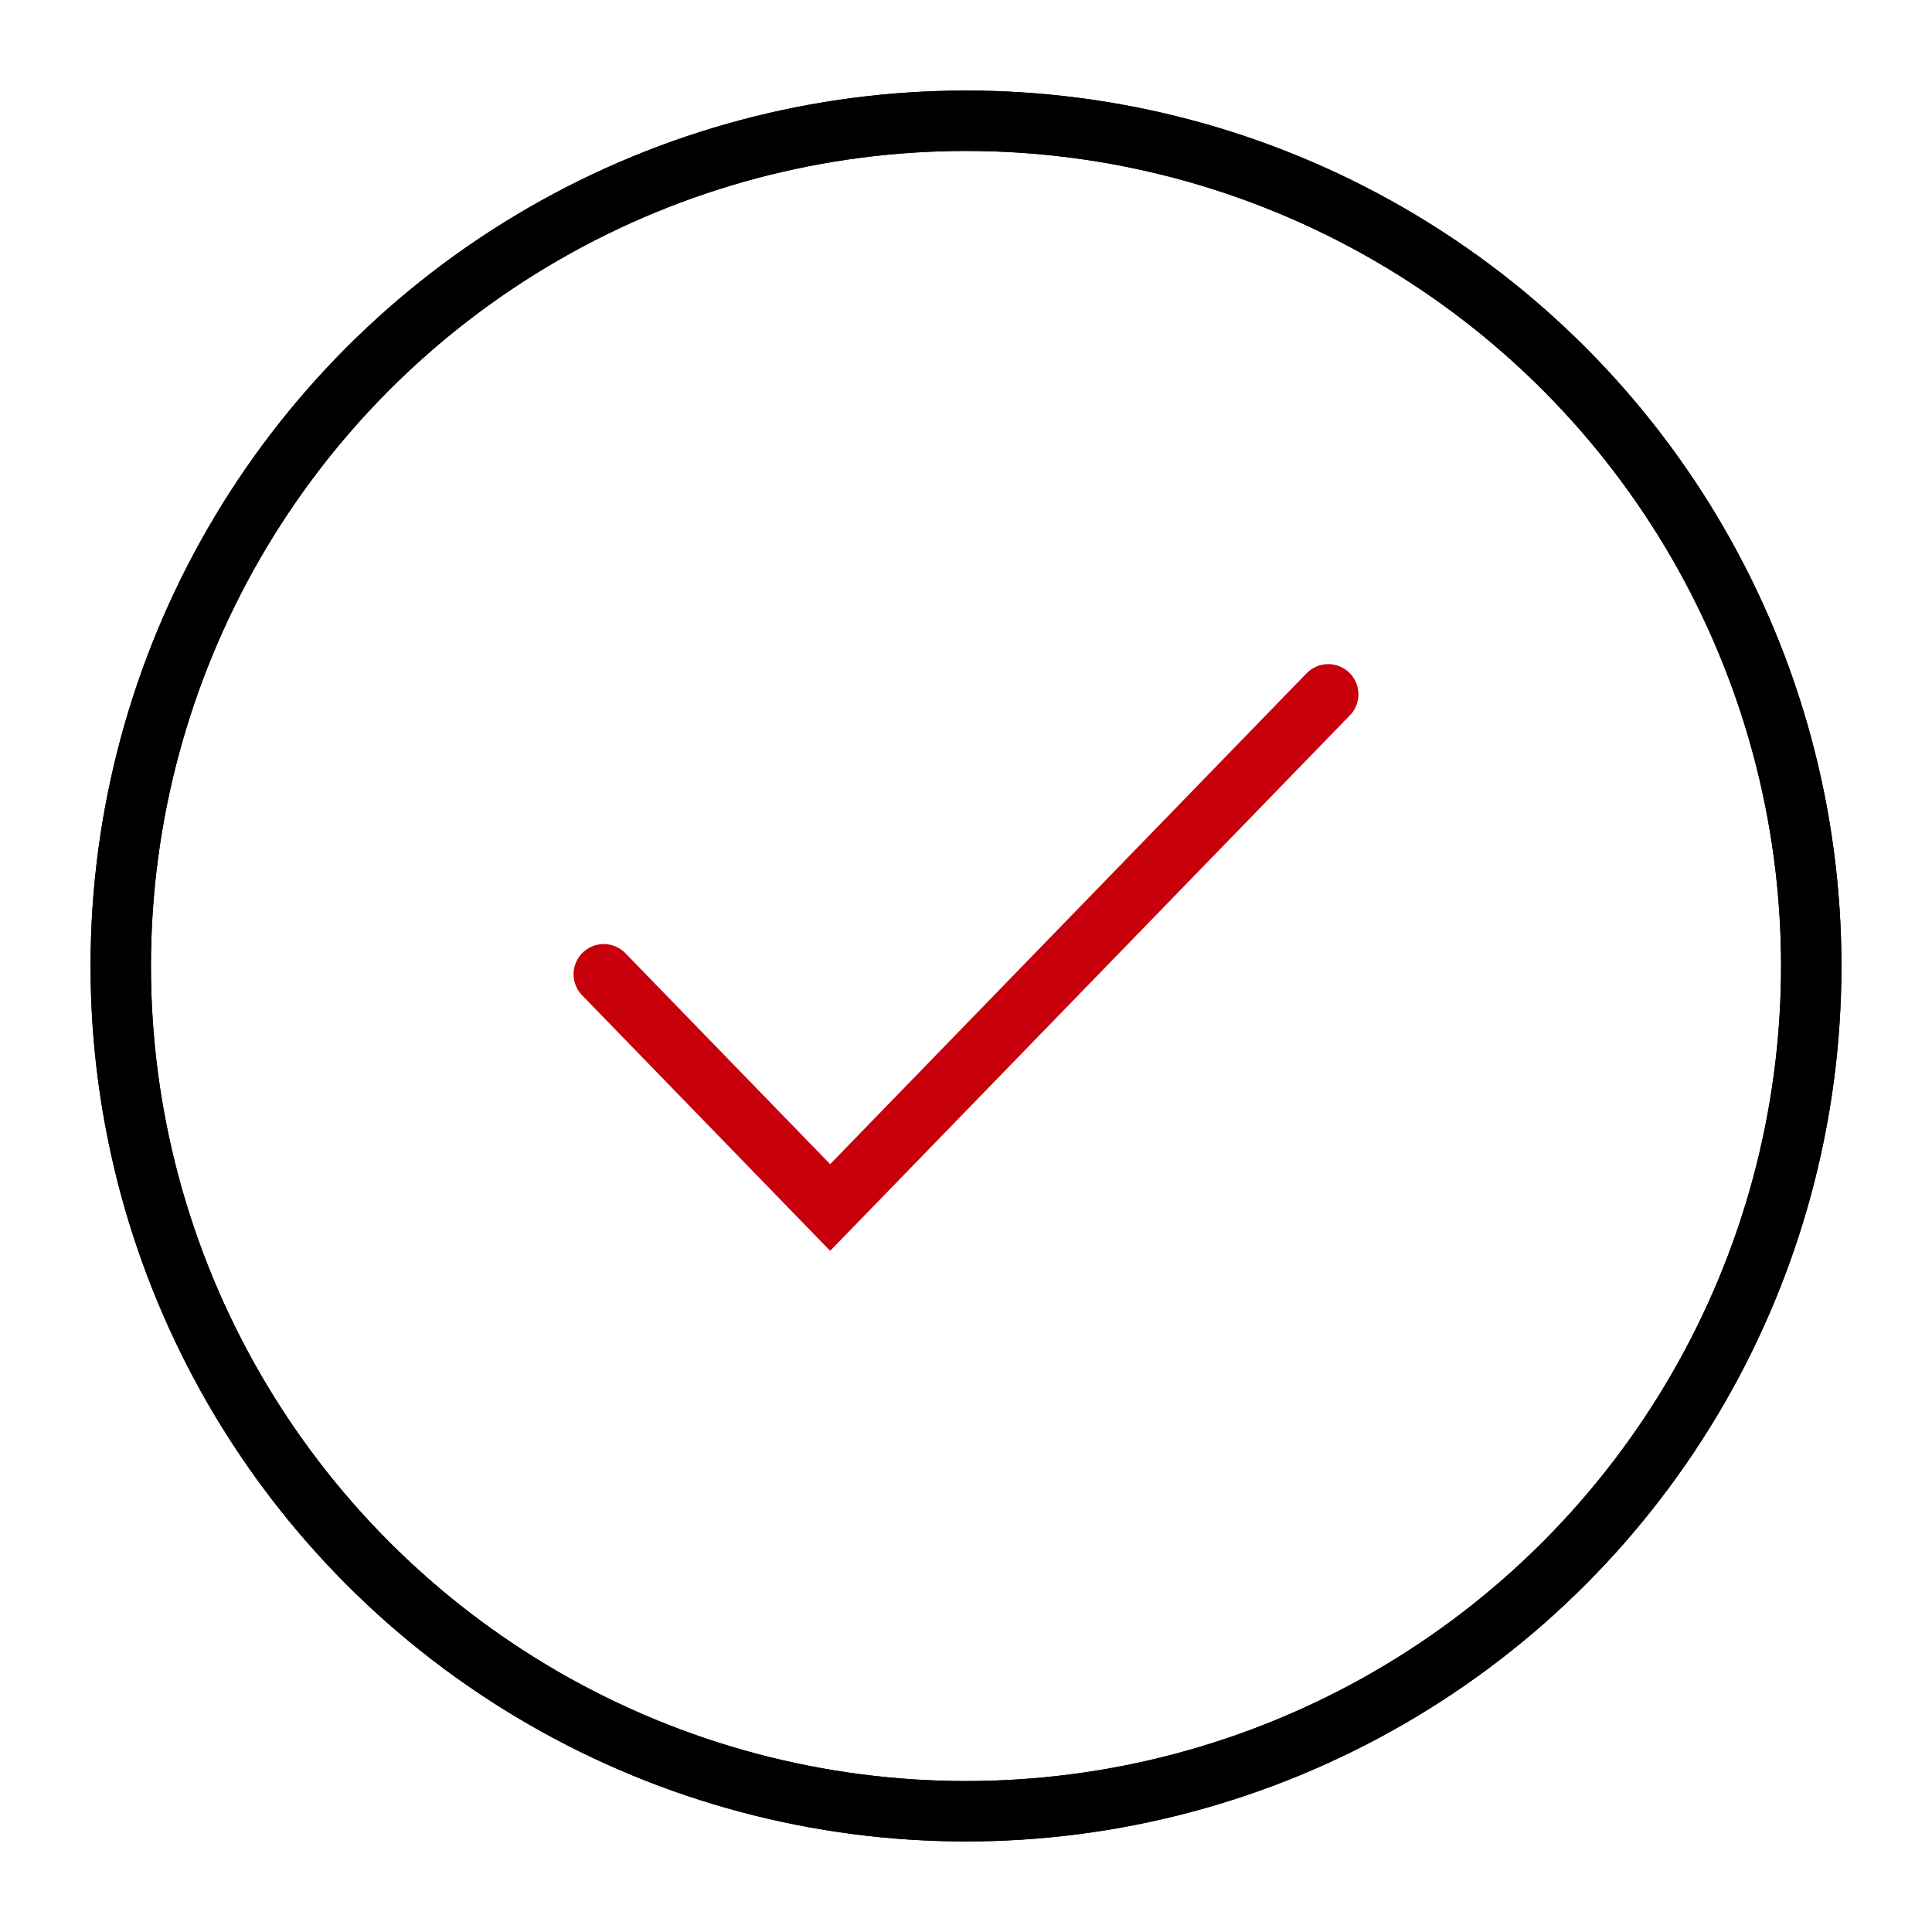 <svg width="64" height="64" viewBox="0 0 64 64" fill="none" xmlns="http://www.w3.org/2000/svg">
<circle cx="32" cy="32" r="28" stroke="black" stroke-width="2"/>
<circle cx="32" cy="32" r="28" stroke="black" stroke-width="2"/>
<path d="M20 32.273L27.5 40L44 23" stroke="#C7000B" stroke-width="2" stroke-linecap="round"/>
</svg>
